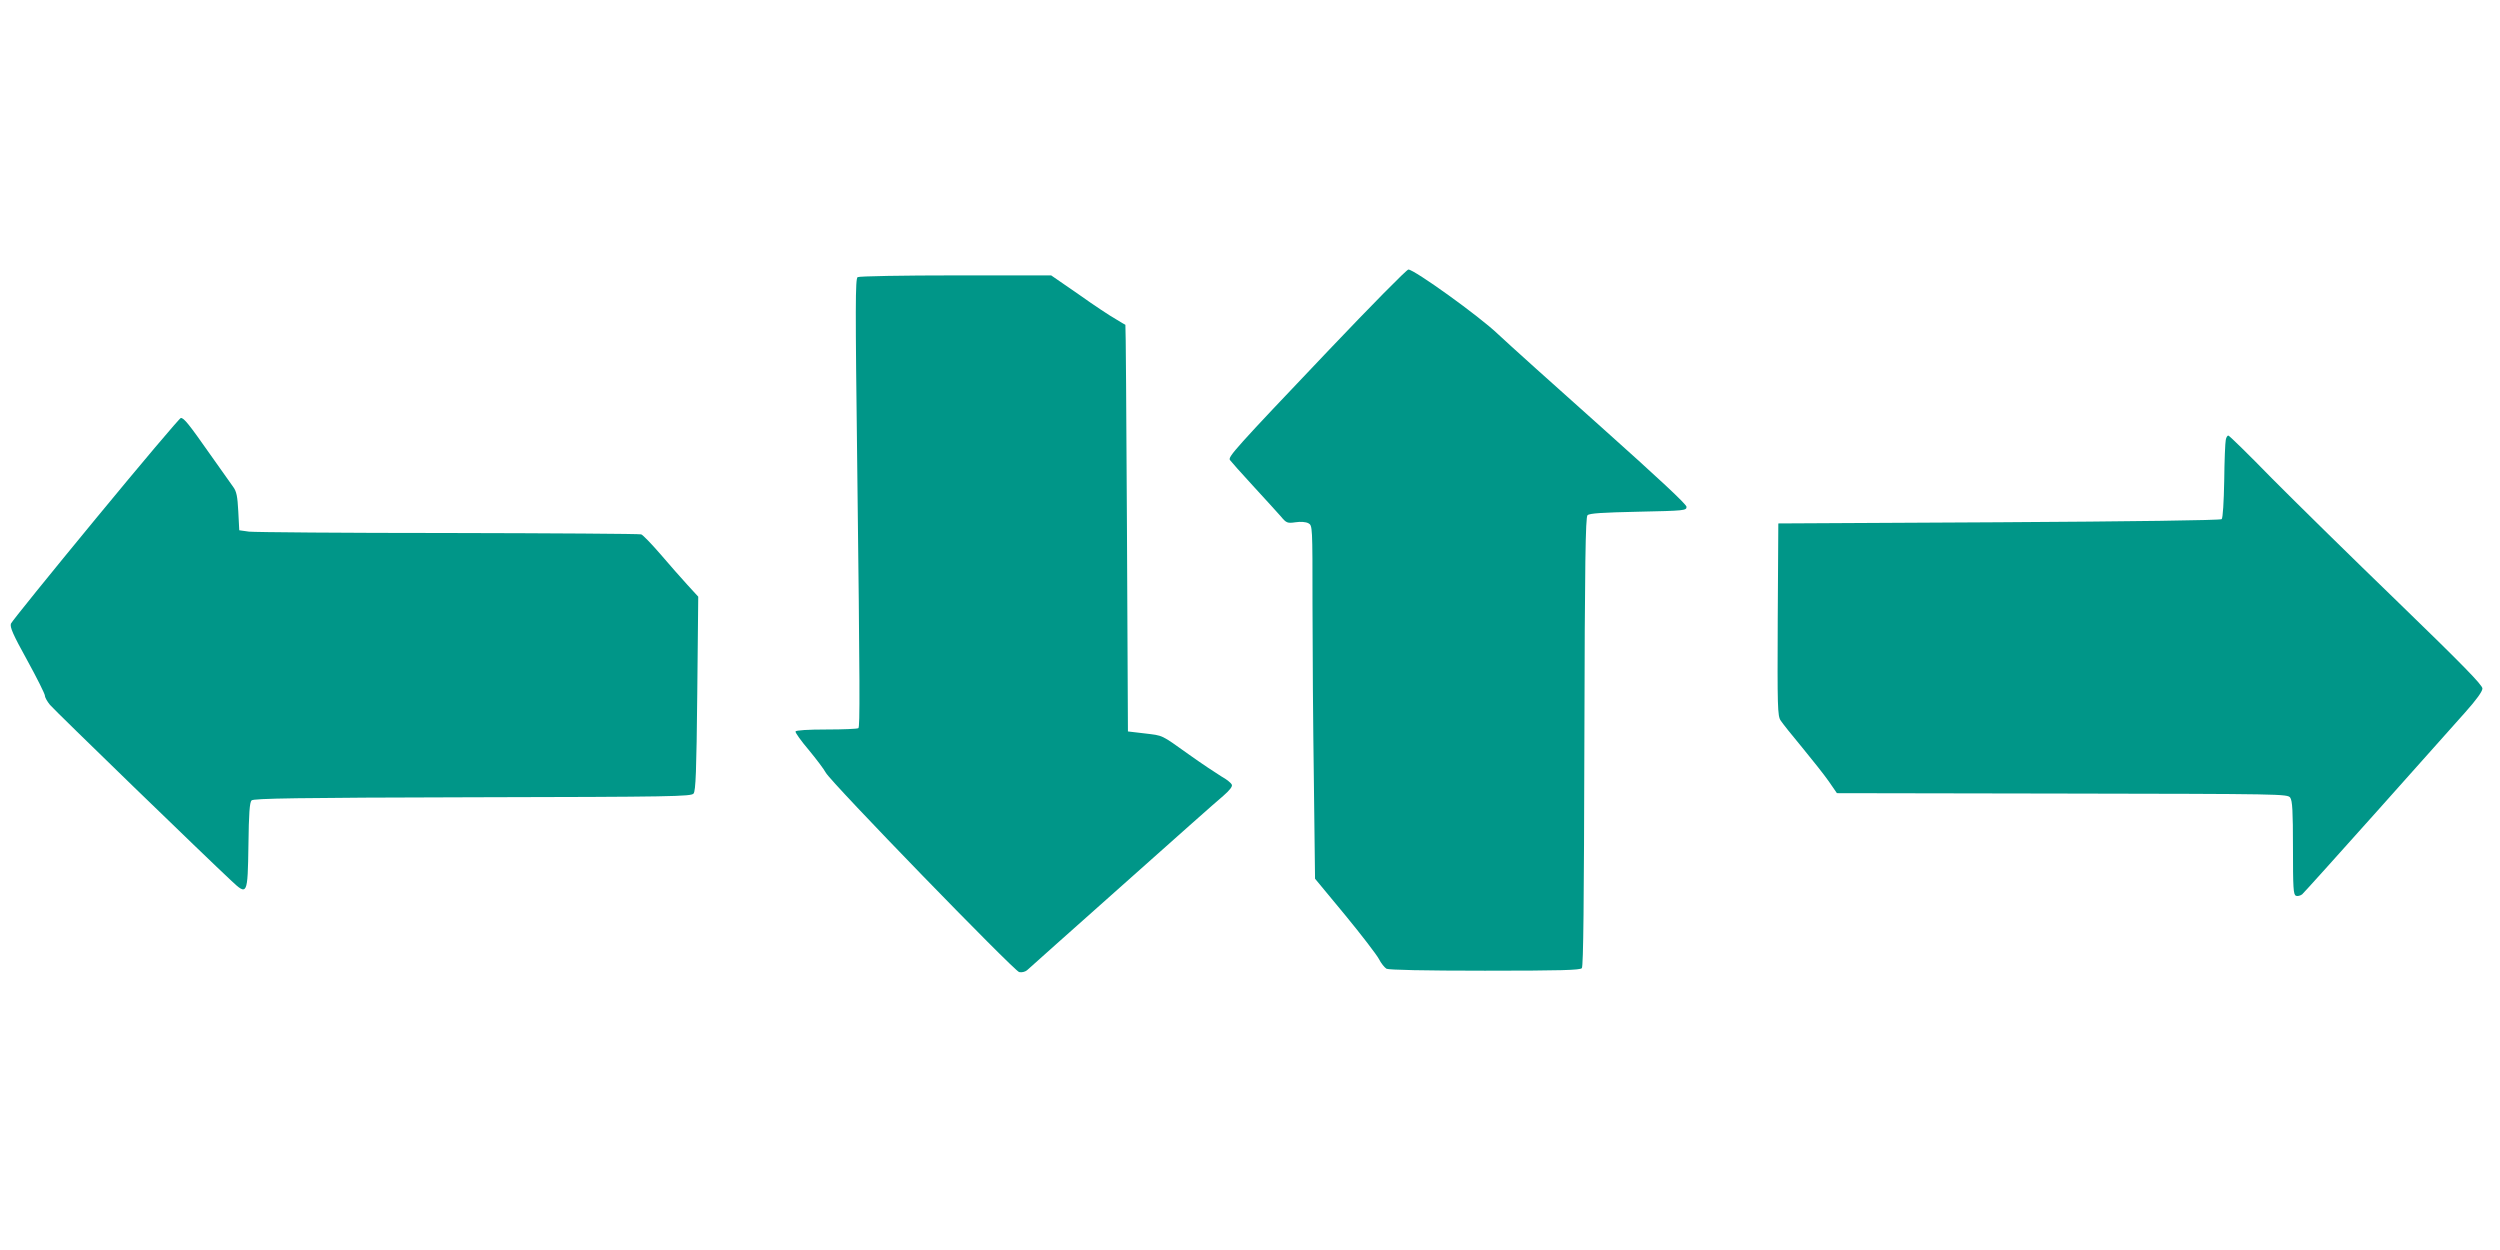 <?xml version="1.0" standalone="no"?>
<!DOCTYPE svg PUBLIC "-//W3C//DTD SVG 20010904//EN"
 "http://www.w3.org/TR/2001/REC-SVG-20010904/DTD/svg10.dtd">
<svg version="1.0" xmlns="http://www.w3.org/2000/svg"
 width="1280pt" height="640pt" viewBox="0 0 1280 640"
 preserveAspectRatio="xMidYMid meet">
<g transform="translate(0,640) scale(0.1,-0.1)"
fill="#009688" stroke="none">
<path d="M6805 4609 c-486 -511 -517 -547 -508 -564 5 -7 58 -67 118 -132 61
-66 124 -136 142 -156 29 -35 34 -37 76 -31 26 4 53 2 66 -5 21 -12 21 -13 21
-414 0 -221 3 -628 7 -904 l6 -502 154 -186 c84 -102 162 -204 173 -225 11
-22 29 -44 39 -50 13 -6 190 -10 504 -10 392 0 487 3 496 13 8 10 11 338 13
1160 2 923 6 1149 16 1159 10 10 76 14 260 18 237 5 247 6 247 25 0 13 -142
145 -435 407 -239 213 -478 428 -530 477 -96 92 -429 331 -459 331 -9 0 -191
-185 -406 -411z"/>
<path d="M4391 4981 c-12 -8 -12 -152 -2 -962 14 -1157 14 -1339 6 -1347 -4
-4 -77 -7 -162 -7 -97 0 -157 -4 -160 -10 -2 -6 29 -49 68 -95 39 -47 78 -99
87 -116 25 -48 963 -1014 990 -1021 13 -3 30 1 40 9 9 9 229 204 487 434 259
231 492 438 519 460 31 27 47 47 43 56 -3 9 -27 28 -54 43 -26 16 -100 65
-163 110 -149 106 -132 98 -230 110 l-85 10 -5 1040 c-3 572 -6 1041 -8 1042
-1 0 -23 13 -49 29 -27 15 -112 71 -189 126 l-142 98 -488 0 c-269 0 -495 -4
-503 -9z"/>
<path d="M490 3744 c-234 -284 -429 -525 -434 -537 -6 -18 10 -55 83 -187 50
-91 91 -173 91 -182 0 -9 12 -30 26 -47 24 -29 802 -783 927 -899 84 -79 85
-77 89 183 2 159 6 217 16 227 10 10 231 14 1131 16 1023 2 1120 4 1132 19 11
13 15 114 19 512 l5 496 -55 60 c-30 33 -93 104 -138 157 -46 53 -90 99 -99
102 -8 3 -452 6 -986 7 -535 0 -994 4 -1022 7 l-50 7 -5 97 c-4 77 -9 102 -26
125 -11 15 -65 91 -119 168 -108 154 -133 185 -149 185 -6 0 -202 -232 -436
-516z"/>
<path d="M11396 4148 c-3 -13 -7 -107 -8 -210 -2 -107 -7 -191 -13 -196 -6 -6
-464 -12 -1140 -16 l-1130 -6 -3 -492 c-2 -447 -1 -494 15 -517 9 -14 59 -77
110 -138 51 -62 113 -140 136 -173 l42 -61 1153 -2 c1129 -2 1154 -2 1168 -21
11 -16 14 -68 14 -258 0 -204 2 -239 15 -244 8 -4 23 0 32 7 9 8 181 199 382
424 201 226 405 454 453 508 58 65 88 107 88 122 0 18 -104 124 -432 442 -238
230 -529 516 -647 635 -117 120 -217 218 -222 218 -5 0 -11 -10 -13 -22z"/>
</g>
</svg>
